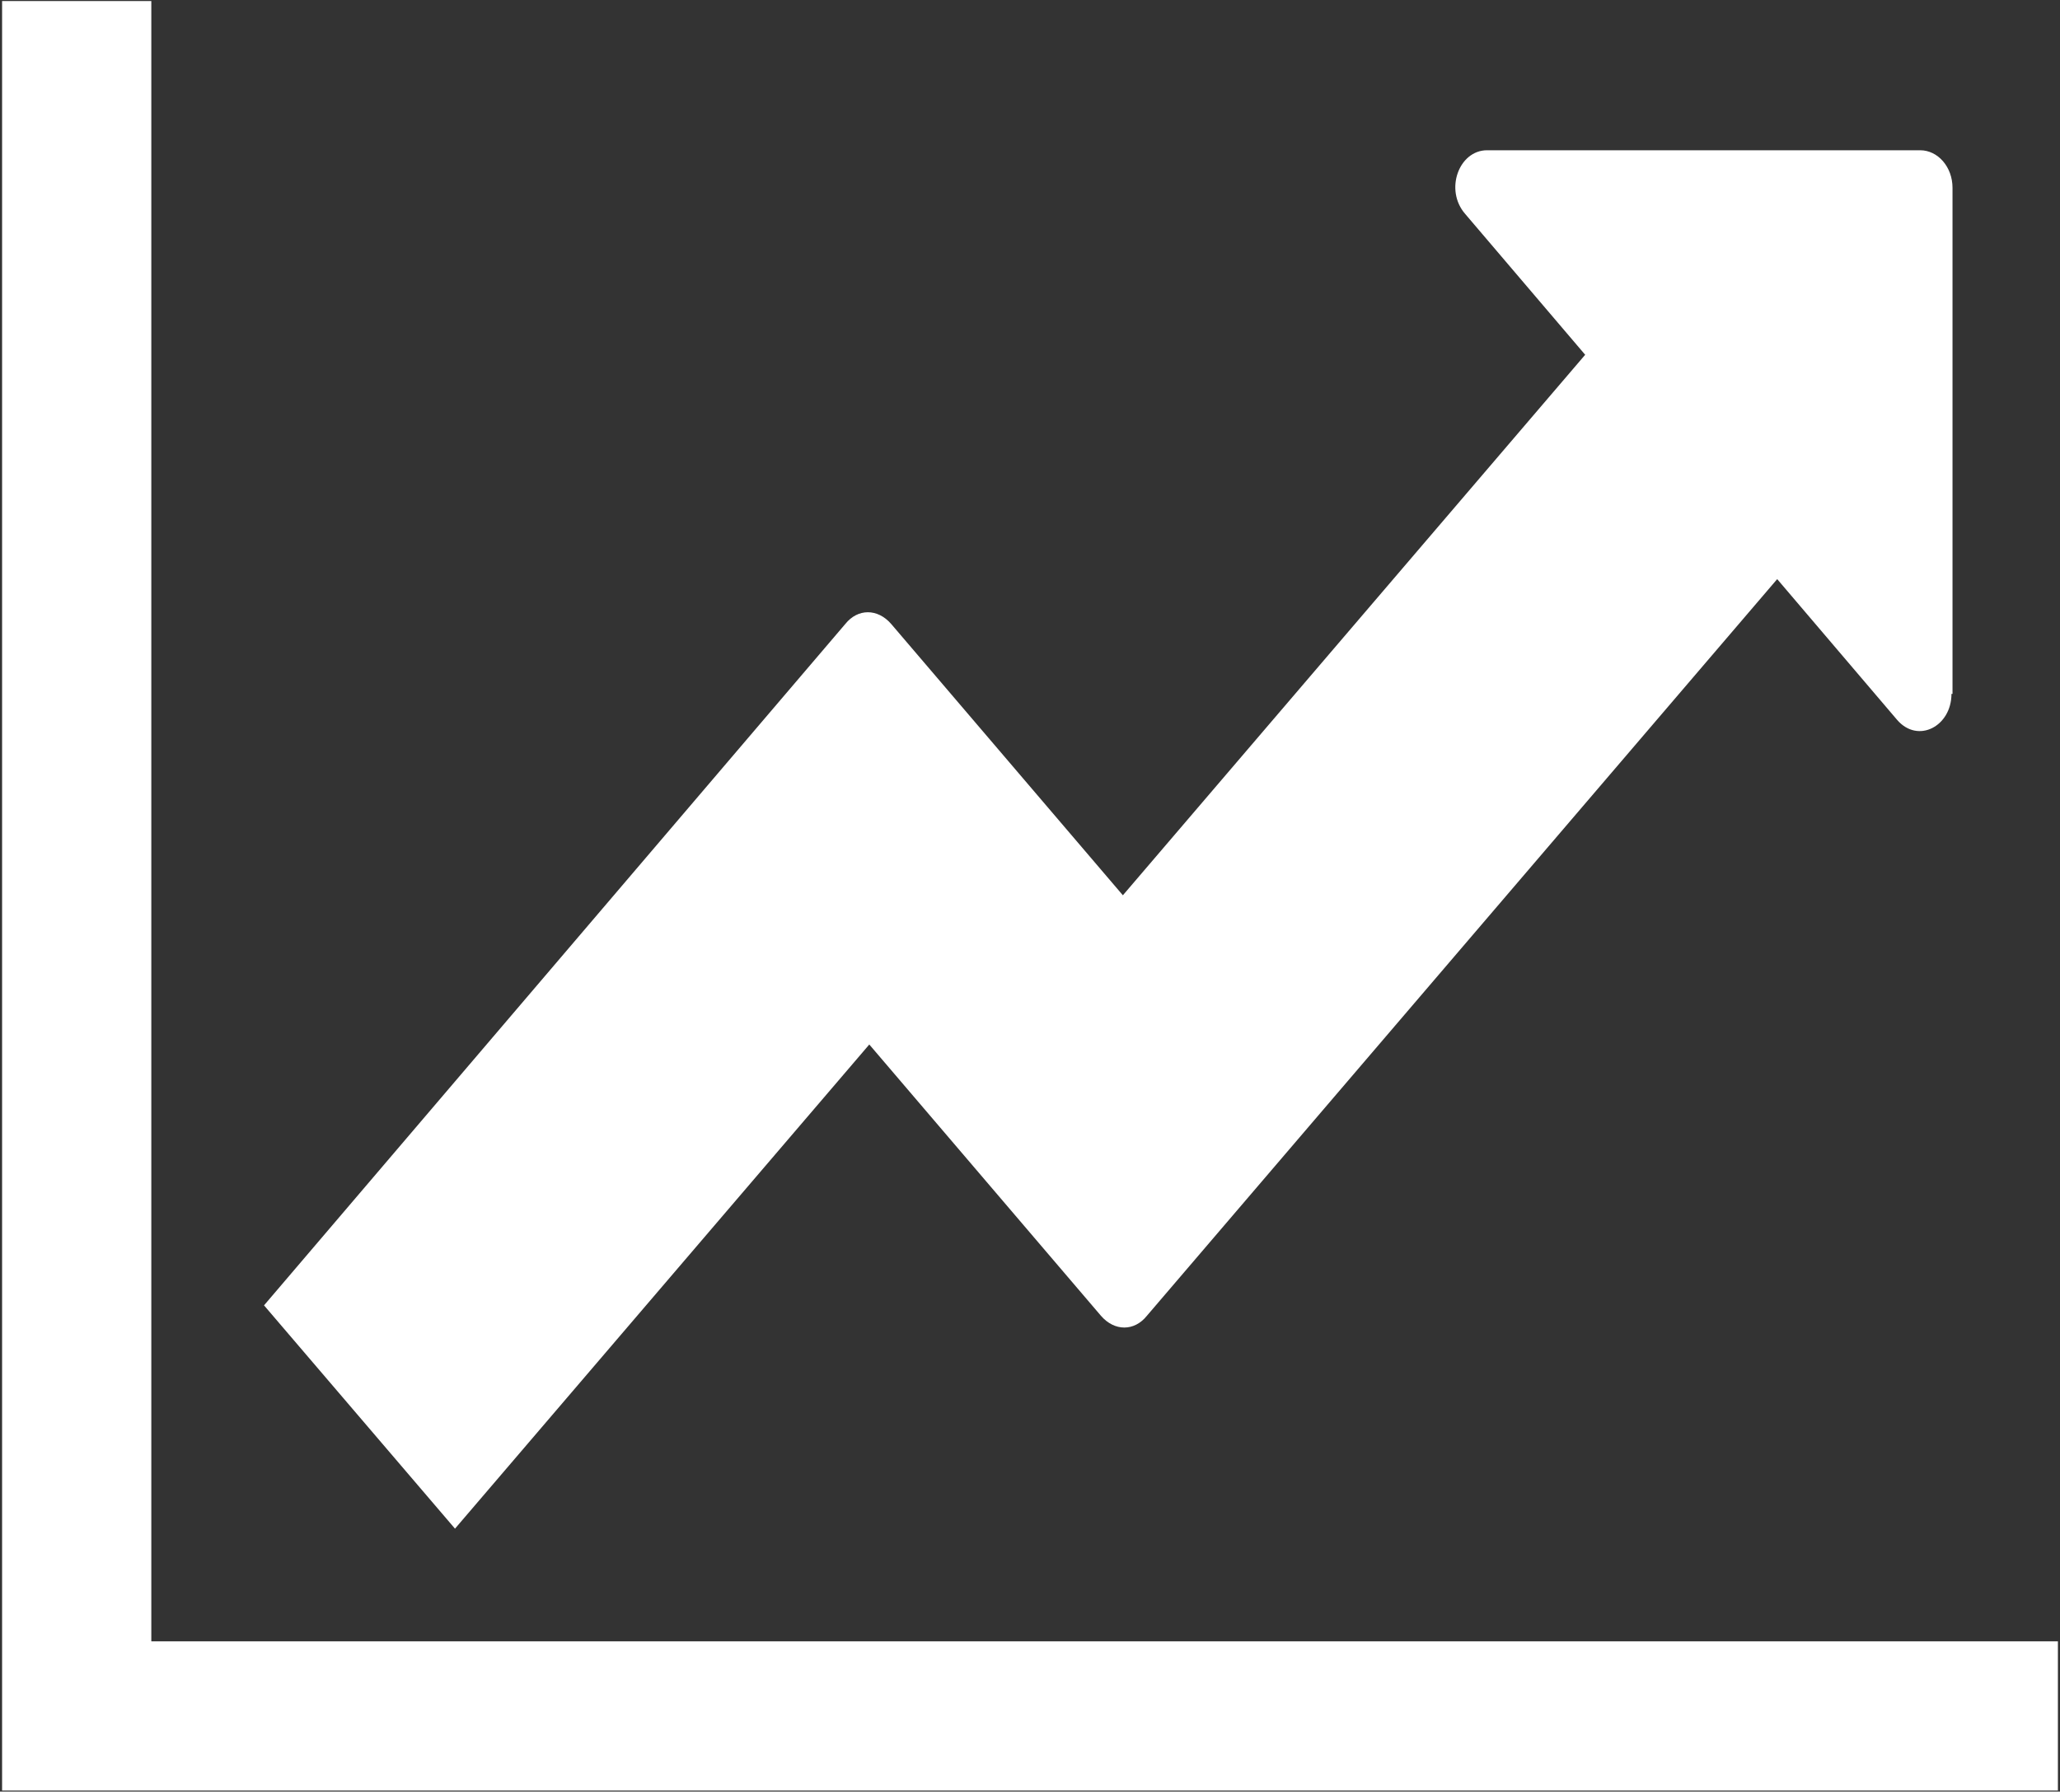 <?xml version="1.0" encoding="utf-8"?>
<!-- Generator: Adobe Illustrator 20.0.0, SVG Export Plug-In . SVG Version: 6.00 Build 0)  -->
<svg version="1.1" id="Ebene_1" xmlns="http://www.w3.org/2000/svg" xmlns:xlink="http://www.w3.org/1999/xlink" x="0px" y="0px"
	 viewBox="0 0 197.4 171.7" style="enable-background:new 0 0 197.4 171.7;" xml:space="preserve">
<rect x="0" y="0" width="197.4" height="171.7" fill="#333333" stroke="none"/>
<style type="text/css">
	.st0{fill:#FFFFFF;}
</style>
<g>
	<polygon class="st0" points="197.2,171.6 0.2,171.6 0.2,0.1 14.5,0.1 14.5,157.3 197.2,157.3 	"/>
	<path class="st0" d="M187,66.5c0,3.1-3.2,4.8-5.2,2.5l-11.5-13.5l-60.4,70.6c-1.2,1.5-3.1,1.5-4.4,0l-22.2-26l-39.7,46.4
		l-18.3-21.4L81,59.8c1.2-1.5,3.1-1.5,4.4,0l22.2,26L151.9,34l-11.5-13.5c-2-2.3-0.6-6.1,2.1-6.1H184c1.7,0,3.1,1.6,3.1,3.6v48.5
		H187z"/>
</g>
</svg>
